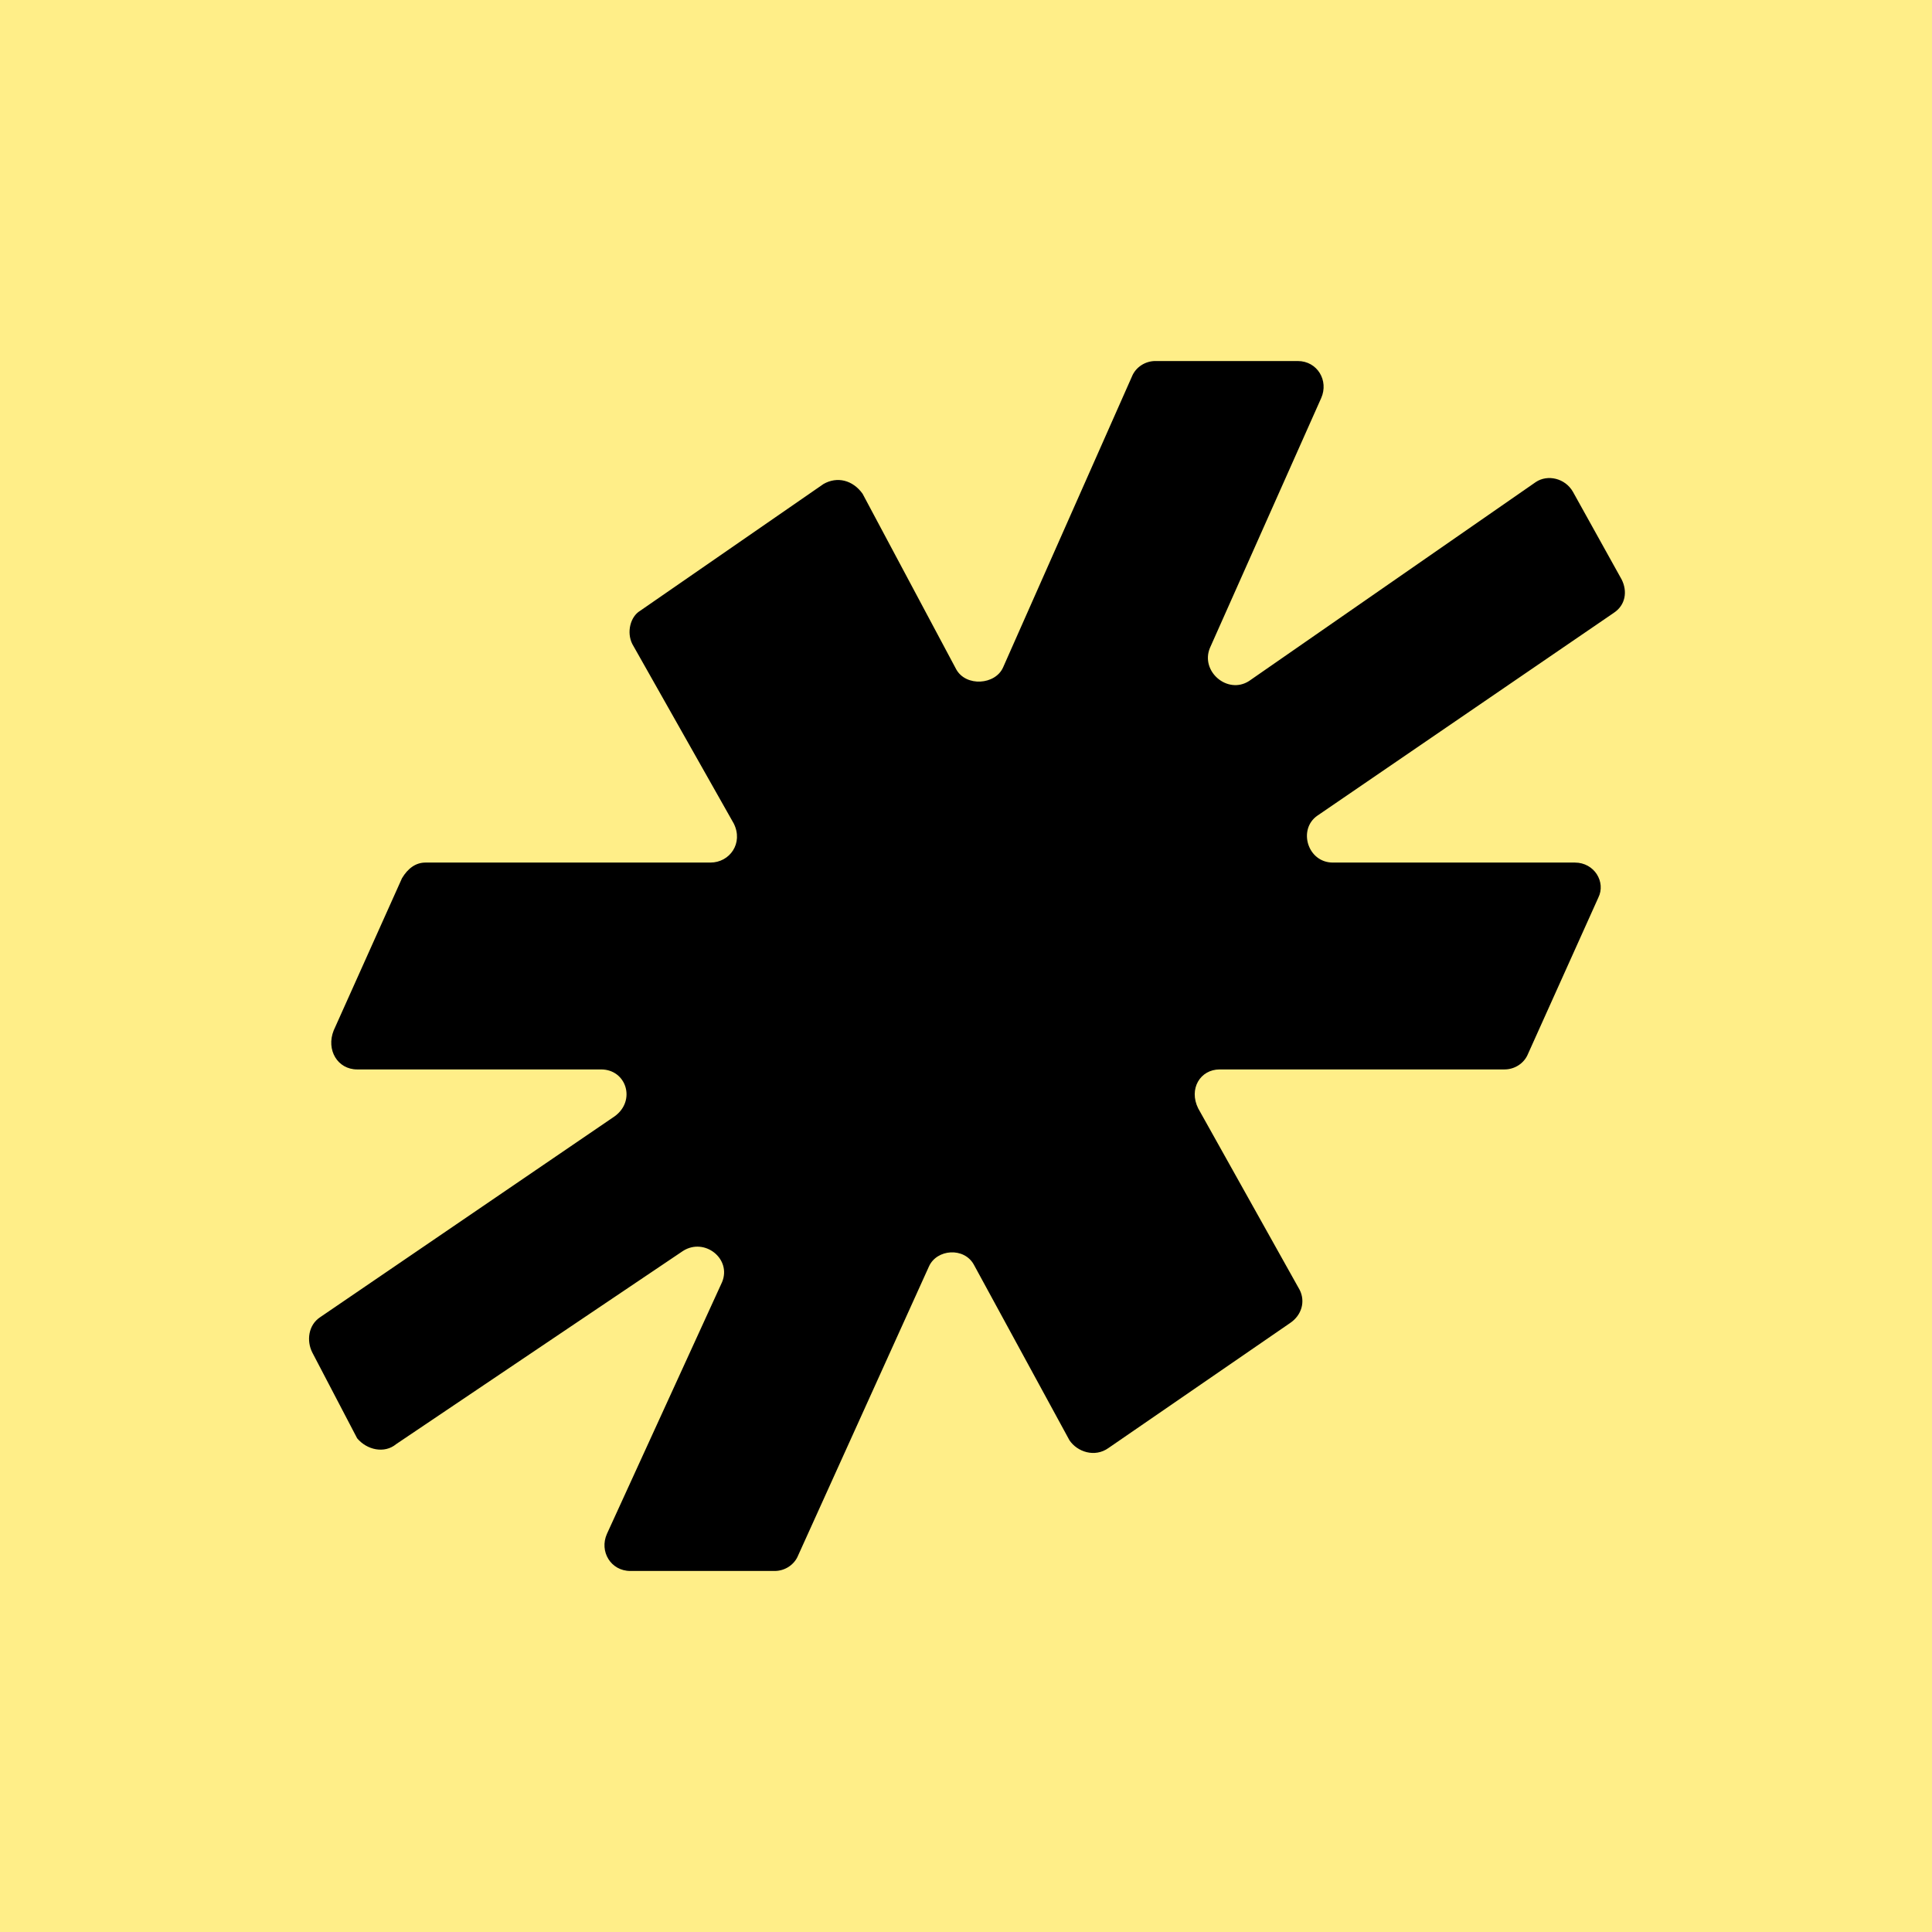 <svg xmlns="http://www.w3.org/2000/svg" viewBox="0 0 99 99"><path fill="#FE8" d="M99 0H0v99h99z"/><path d="M67.5 41.8c-1 .7-.5 2.4.8 2.4h12.4c1 0 1.6 1 1.2 1.8l-3.6 8c-.2.5-.7.8-1.2.8H62.5c-1 0-1.6 1-1.1 2l5.2 9.3c.3.6.1 1.3-.5 1.7l-9.3 6.4c-.7.5-1.6.2-2-.4l-4.9-9c-.5-.9-1.9-.8-2.3.1l-6.7 14.8c-.2.5-.7.8-1.2.8h-7.4c-1 0-1.6-1-1.2-1.9L37 65.7c.5-1.2-.9-2.3-2-1.6L20.3 74c-.6.5-1.5.3-2-.3L16 69.3c-.3-.6-.2-1.4.4-1.8l15.1-10.3c1.1-.8.6-2.4-.7-2.4H18.3c-1 0-1.6-1-1.2-2l3.5-7.8c.3-.5.7-.8 1.2-.8h14.6c1 0 1.7-1 1.2-2L32.4 33c-.3-.6-.1-1.4.4-1.7l9.4-6.5c.7-.4 1.5-.2 2 .5l4.8 9c.5.9 2 .8 2.4-.1L58 19.3c.2-.5.7-.8 1.2-.8h7.3c1 0 1.6 1 1.2 1.9L62 33.2c-.5 1.2.9 2.4 2 1.7l14.7-10.2c.6-.4 1.5-.2 1.9.5l2.5 4.5c.3.6.2 1.3-.4 1.7z"/></svg>